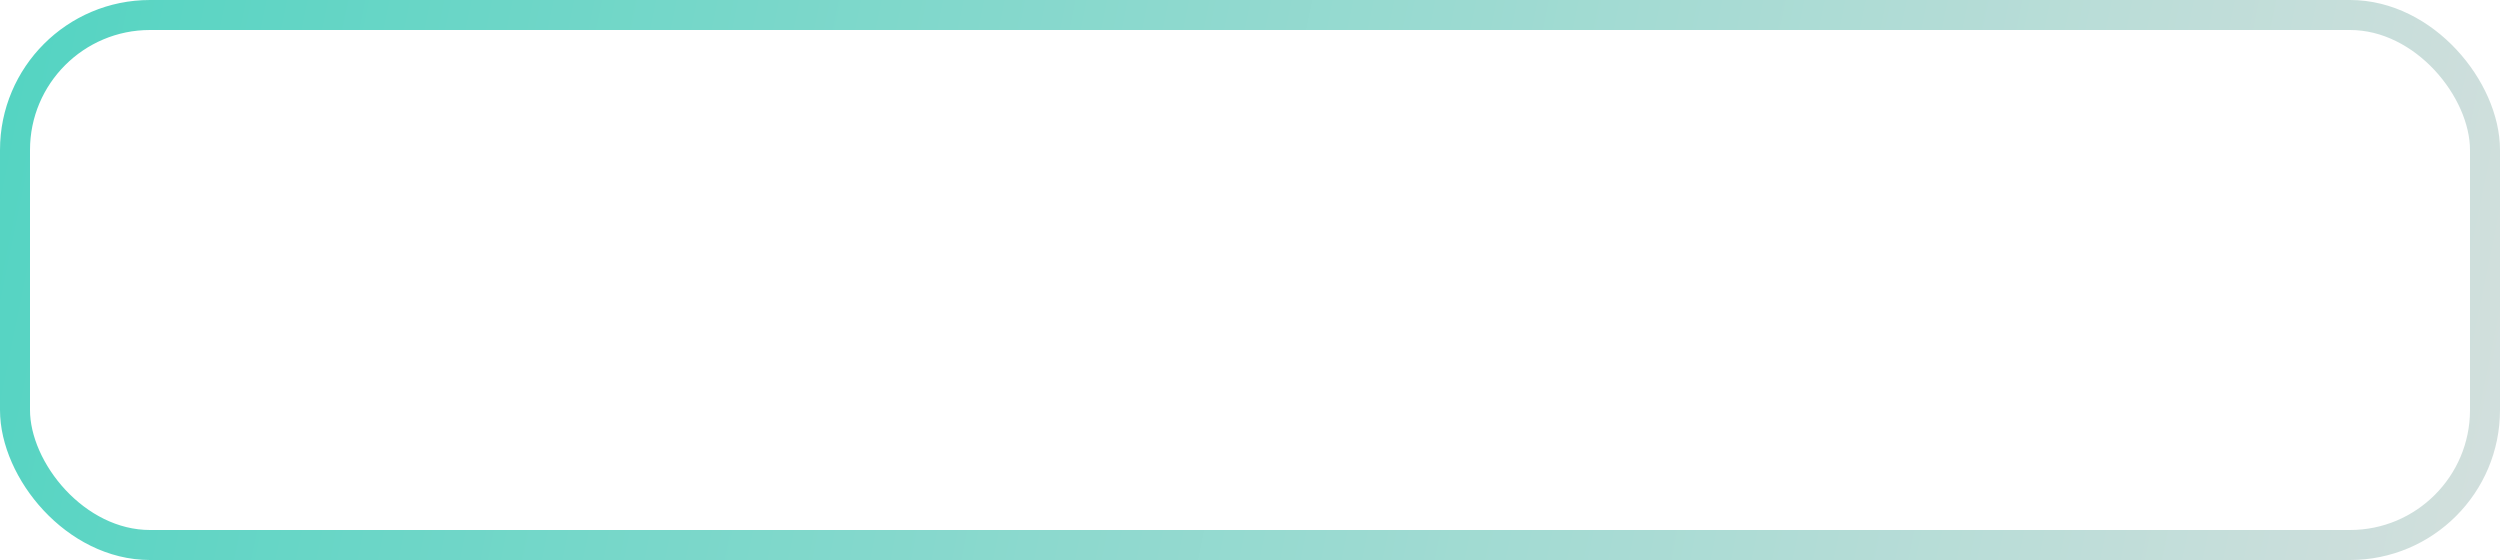 <?xml version="1.0" encoding="UTF-8"?> <svg xmlns="http://www.w3.org/2000/svg" width="250" height="56" viewBox="0 0 250 56" fill="none"><rect x="1.5" y="1.5" width="247" height="53" rx="13.5" stroke="url(#paint0_linear_1_4)" stroke-width="3"></rect><defs><linearGradient id="paint0_linear_1_4" x1="1.69524e-07" y1="5" x2="250" y2="56" gradientUnits="userSpaceOnUse"><stop stop-color="#54D4C2"></stop><stop offset="1" stop-color="#D3DFDD"></stop></linearGradient></defs></svg> 